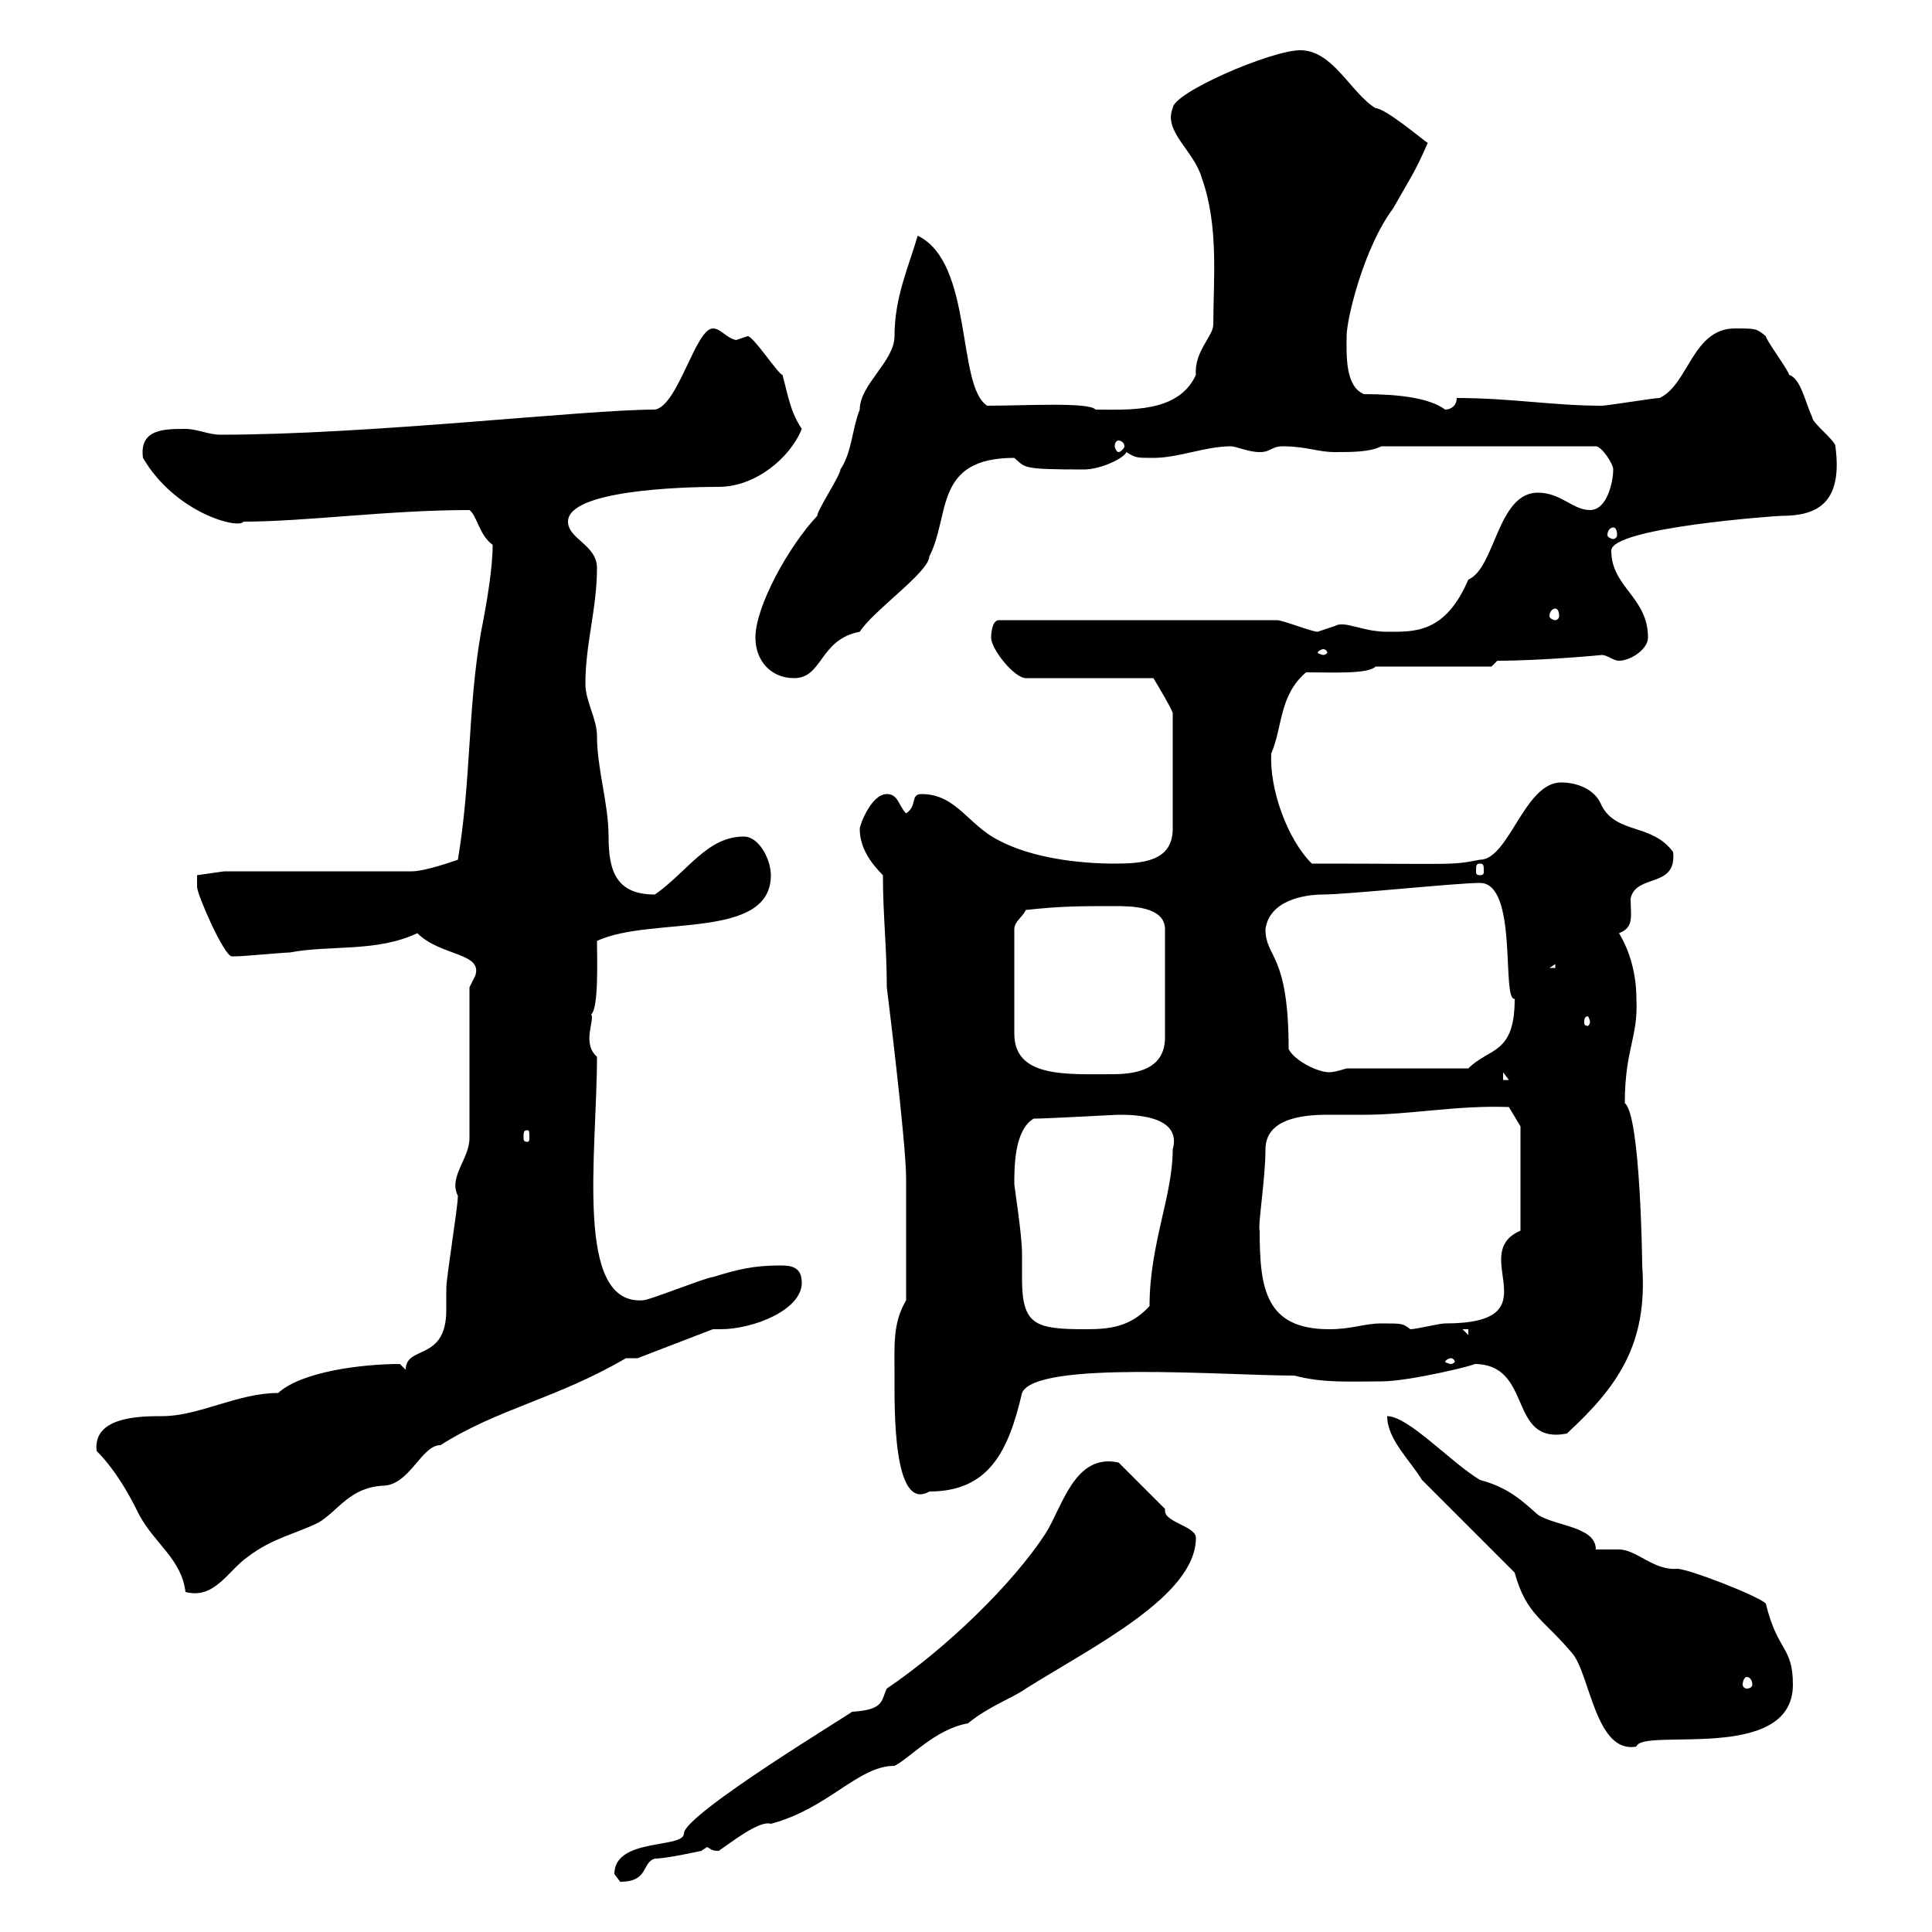 <svg xmlns="http://www.w3.org/2000/svg" xmlns:xlink="http://www.w3.org/1999/xlink" width="300" height="300"><path d="M95.40 291C95.40 291 96.30 292.20 96.30 292.20C100.80 292.20 99.60 289.20 101.70 288.60C103.50 288.60 108.90 287.40 108.90 287.40L109.80 286.80C110.40 287.10 110.40 287.40 111.60 287.40C113.40 286.20 117.90 282.60 119.70 283.20C128.70 280.80 133.20 274.20 138.90 274.20C141.30 273 145.20 268.50 150.30 267.60C153.60 264.90 157.20 263.70 159.30 262.20C169.80 255.60 185.70 247.80 185.70 238.80C185.70 237 180.90 236.40 180.90 234.60C180.90 234.60 180.90 234.60 180.90 234.30L173.70 227.10C166.80 225.60 165 234 162.30 238.20C157.20 246 147 255.90 137.70 262.20C136.80 264 137.40 265.50 132.30 265.80C132.60 265.80 106.20 281.70 106.20 284.70C106.20 287.10 95.40 285.30 95.40 291ZM235.20 244.20C237 250.80 239.70 251.40 244.20 256.80C246.90 260.10 247.80 272.40 254.10 271.20C255 268.20 278.40 273.90 278.40 261.60C278.40 255.60 276 256.50 274.20 249C273 247.80 262.20 243.60 260.40 243.60C256.80 243.90 254.10 240.60 251.40 240.60C250.50 240.60 249.30 240.60 247.80 240.60C247.80 237 241.50 237 238.80 235.20C236.40 233.10 234.30 231 229.80 229.80C225.30 227.10 218.70 219.90 215.40 219.90C215.40 223.50 219 226.80 220.80 229.80ZM271.20 260.40C271.80 260.40 272.10 261 272.10 261.60C272.10 261.90 271.80 262.20 271.20 262.20C270.90 262.20 270.60 261.90 270.60 261.60C270.60 261 270.90 260.40 271.20 260.40ZM15 225.30C18.60 228.90 21 234 21.60 235.20C24 239.70 28.20 242.10 28.80 247.20C33.30 248.40 35.40 243.90 38.40 241.80C42.30 238.80 45.90 238.20 49.50 236.40C52.50 234.60 54.30 231 59.40 230.70C63.60 230.70 65.40 224.40 68.40 224.40C77.40 218.70 86.40 217.20 97.20 210.90L99 210.90L110.70 206.40C111 206.40 111.60 206.40 111.90 206.40C117 206.40 124.50 203.40 124.50 199.20C124.50 196.80 123 196.50 121.20 196.50C117 196.50 114.60 197.10 110.70 198.30C109.80 198.30 100.80 201.90 99.90 201.90C89.10 202.80 92.70 179.10 92.70 164.10C90.30 162 92.40 158.40 91.80 157.50C93 156.60 92.70 148.50 92.70 146.10C101.10 142.20 119.70 146.10 119.70 135.90C119.70 133.50 117.90 129.90 115.50 129.90C109.80 129.90 106.80 135.30 101.70 138.90C95.70 138.90 94.50 135.30 94.50 129.90C94.50 124.80 92.70 119.40 92.70 114.30C92.70 111.60 90.90 108.90 90.90 106.20C90.90 99.90 92.70 94.50 92.70 88.20C92.70 84.60 88.20 83.70 88.20 81C88.20 76.20 105.30 75.60 111.60 75.60C117.30 75.60 122.70 71.10 124.50 66.60C122.70 63.90 122.40 61.50 121.50 58.20C120.90 58.20 117 52.20 116.10 52.20C116.10 52.20 114.30 52.80 114.30 52.80C112.80 52.50 111.90 51 110.70 51C108 51 105.30 63 101.70 63.60C90.60 63.60 57.60 67.50 34.20 67.50C32.40 67.50 30.60 66.60 28.80 66.60C25.50 66.60 21.60 66.60 22.20 71.10C27.30 79.80 37.20 82.20 37.80 81C47.40 81 60.30 79.20 72.90 79.20C74.10 80.10 74.40 83.10 76.50 84.60C76.50 88.20 75.60 93.60 74.70 98.10C72.60 110.10 73.20 120.90 71.10 133.50C70.20 133.80 66 135.30 63.90 135.30L34.80 135.30L30.60 135.90C30.60 135.90 30.60 137.10 30.60 137.70C30.60 138.90 34.80 148.50 36 148.50C36.60 148.50 36.60 148.50 36.60 148.50C37.80 148.50 44.10 147.90 45 147.90C51.30 146.70 58.50 147.90 64.80 144.90C68.40 148.50 75 147.90 73.80 151.50C73.80 151.50 72.90 153.30 72.90 153.30L72.90 176.70C72.90 180 69.60 182.70 71.10 185.70C71.10 187.50 69.30 198.30 69.30 200.10C69.30 200.70 69.30 201.90 69.30 203.40C69.30 211.50 63 208.80 63 212.70C63 212.70 62.10 211.80 62.10 211.80C56.10 211.80 46.80 213 43.20 216.30C36.90 216.30 30.90 219.90 25.20 219.90C21.90 219.90 14.40 219.90 15 225.30ZM138.90 213.60C138.90 218.40 138.60 234.90 144.30 231.60C153.60 231.60 156.60 225.30 158.70 216.30C160.80 211.20 190.20 213.60 201 213.60C205.50 214.80 209.70 214.50 214.50 214.50C219 214.50 229.80 211.80 228.90 211.80C238.20 211.80 234 224.40 243.30 222.60C251.10 215.40 255.90 208.80 255 196.50C255 195.60 254.70 173.10 252.30 171.30C252.30 162.90 254.40 161.10 254.10 155.10C254.10 151.50 253.20 147.90 251.40 144.90C253.80 144 253.20 142.20 253.20 139.50C254.10 135.60 260.40 138 259.80 132.30C256.50 127.80 251.10 129.60 248.70 125.10C247.80 122.70 245.10 121.50 242.40 121.50C236.70 121.50 234.30 133.50 229.80 133.50C225 134.40 226.80 134.10 203.70 134.10C199.80 130.20 197.10 122.40 197.40 117C199.20 112.80 198.60 108 202.80 104.40C207 104.40 212.40 104.70 213.60 103.50L231.60 103.50L232.50 102.60C239.40 102.60 249 101.70 248.70 101.70C249.60 101.70 250.50 102.60 251.40 102.60C253.20 102.60 255.90 100.80 255.90 99C255.90 92.70 250.20 91.20 250.20 85.50C250.20 81.90 276 80.10 276.60 80.10C282 80.10 286.20 78.30 285 69.30C285 68.40 281.40 65.70 281.40 64.80C280.20 62.10 279.60 58.80 277.80 58.20C277.80 57.60 274.20 52.80 274.20 52.20C272.70 51 272.70 51 269.40 51C262.80 51 262.20 59.70 257.70 61.80C256.80 61.80 249.60 63 248.70 63C241.20 63 234.60 61.80 226.20 61.80C226.20 63 225.30 63.60 224.40 63.60C222 61.80 217.20 61.20 211.80 61.20C208.80 60 209.10 54.90 209.10 52.20C209.10 49.50 211.80 38.40 216.30 32.40C219 27.60 219.60 27 221.70 22.20C220.80 21.60 215.10 16.80 213.60 16.80C213.60 16.80 213.60 16.80 213.60 16.80C209.70 14.40 207 7.80 201.90 7.80C197.40 7.80 182.10 14.40 182.10 16.80C180.60 20.40 185.40 23.40 186.60 27.60C189.30 35.10 188.40 43.50 188.40 50.40C188.40 52.20 185.40 54.60 185.70 58.20C183 64.20 175.20 63.60 170.10 63.60C169.20 62.40 159 63 153.30 63C148.50 60 151.20 40.80 142.50 36.60C141 41.70 138.90 46.20 138.90 52.20C138.90 56.10 133.50 59.70 133.50 63.60C132.30 66.60 132.30 70.20 130.50 72.90C130.50 73.80 126.90 79.20 126.90 80.10C122.40 84.90 117.30 94.20 117.30 99C117.30 102.60 119.70 105.30 123.30 105.30C127.80 105.30 127.20 99.30 133.50 98.10C135.60 94.80 144.30 88.80 144.30 86.40C147.60 80.10 144.90 71.10 157.50 71.10C159.30 72.60 158.40 72.90 168.30 72.90C171 72.90 174.60 71.10 174.90 70.20C176.40 71.10 176.40 71.10 179.10 71.10C183 71.10 187.20 69.30 191.10 69.30C192 69.30 193.80 70.20 195.60 70.20C197.40 70.20 197.40 69.30 199.20 69.30C202.80 69.30 204.60 70.20 207.30 70.20C210 70.20 212.70 70.20 214.50 69.30L247.80 69.30C248.70 69.30 250.50 72 250.50 72.90C250.50 74.70 249.60 79.20 246.90 79.20C244.20 79.20 242.40 76.50 238.80 76.50C232.50 76.50 232.20 88.20 228 90C224.40 98.40 219.60 98.10 215.40 98.10C211.50 98.10 208.80 96.30 207.30 97.20C207.30 97.20 204.60 98.10 204.60 98.10C203.70 98.10 199.20 96.30 198.30 96.30L155.10 96.30C153.90 96.30 153.90 99 153.90 99C153.90 100.80 157.50 105.30 159.30 105.30L179.10 105.30C180 106.80 181.80 109.80 182.10 110.70L182.10 128.70C182.10 133.80 177.30 134.10 173.10 134.10C167.40 134.10 160.20 133.20 155.10 130.50C150.30 128.10 148.50 123.30 143.10 123.30C141.30 123.30 142.50 125.10 140.70 126.30C139.50 125.10 139.50 123.30 137.70 123.30C135.30 123.30 133.50 128.10 133.50 128.70C133.50 131.70 135.30 134.10 137.10 135.90C137.10 142.20 137.70 147 137.70 153.30C137.70 153.30 140.70 177.30 140.70 183L140.70 201.90C138.60 205.50 138.90 208.80 138.90 213.60ZM225.30 210.90C225.60 210.90 225.90 211.20 225.90 211.50C225.90 211.50 225.60 211.80 225.30 211.80C225 211.80 224.40 211.50 224.40 211.50C224.40 211.20 225 210.90 225.30 210.90ZM227.10 206.40L228 206.40L228 207.30ZM157.50 183.90C157.50 181.20 157.50 175.50 160.50 173.70C162.60 173.70 173.10 173.10 173.70 173.10C175.80 173.10 183.60 173.10 182.10 178.50C182.10 185.70 178.50 193.20 178.50 202.80C175.50 206.10 172.20 206.40 168.60 206.40C160.80 206.40 158.70 205.80 158.70 198.60C158.70 197.10 158.70 195.60 158.70 194.70C158.70 191.70 157.50 184.20 157.50 183.90ZM195.60 191.10C195.30 190.20 196.50 183 196.50 178.50C196.50 173.70 202.20 173.10 206.10 173.10C208.20 173.10 210.60 173.10 211.80 173.10C219 173.10 226.20 171.60 234.30 171.90L236.10 174.90L236.10 191.10C227.70 194.70 241.50 205.50 224.40 205.50C223.50 205.50 219.90 206.40 219 206.40C217.80 205.50 217.80 205.50 214.50 205.50C211.80 205.50 210 206.40 206.40 206.40C196.50 206.40 195.60 200.10 195.60 191.10ZM81.90 175.50C82.20 175.50 82.20 175.80 82.20 176.70C82.20 177 82.20 177.30 81.90 177.30C81.30 177.30 81.30 177 81.30 176.70C81.30 175.80 81.30 175.50 81.90 175.50ZM233.40 166.50L234.30 167.70L233.40 167.70ZM159.30 141.30C164.70 140.70 167.70 140.70 173.10 140.70C175.50 140.70 180.90 140.70 180.90 144.30L180.90 161.10C180.90 165.90 176.70 166.80 172.80 166.80C165.60 166.80 157.50 167.40 157.50 160.50L157.50 144.30C157.50 143.10 158.70 142.50 159.30 141.30ZM200.10 162.90C200.10 147.90 196.50 148.80 196.50 144.30C197.10 139.80 202.50 138.90 205.50 138.90C209.10 138.90 226.20 137.10 229.80 137.10C235.80 137.10 233.10 155.40 235.20 155.10C235.20 163.80 231.30 162.60 228 165.90L209.10 165.90C209.10 165.90 207.30 166.50 206.40 166.50C204.60 166.50 201 164.70 200.10 162.90ZM246.90 158.70C246.90 159 246.60 159.30 246.60 159.30C246 159.30 246 159 246 158.70C246 158.40 246 157.80 246.60 157.80C246.60 157.80 246.90 158.40 246.90 158.70ZM241.50 149.70L241.50 150.30L240.60 150.30ZM229.80 134.10C230.40 134.10 230.40 134.40 230.40 135.30C230.40 135.60 230.40 135.90 229.80 135.90C229.20 135.90 229.20 135.60 229.20 135.30C229.20 134.40 229.20 134.10 229.80 134.10ZM205.50 100.80C205.80 100.80 206.10 101.10 206.10 101.40C206.10 101.40 205.80 101.70 205.50 101.70C205.20 101.70 204.60 101.40 204.60 101.40C204.60 101.10 205.20 100.80 205.50 100.80ZM241.50 94.50C241.80 94.50 242.10 94.80 242.10 95.70C242.10 96 241.80 96.30 241.50 96.30C241.20 96.30 240.60 96 240.60 95.70C240.60 94.80 241.20 94.50 241.50 94.50ZM250.50 81.90C250.80 81.90 251.10 82.20 251.10 83.10C251.10 83.40 250.80 83.70 250.50 83.70C250.20 83.70 249.60 83.40 249.60 83.10C249.60 82.20 250.20 81.90 250.50 81.90ZM173.70 68.40C174 68.40 174.60 68.70 174.60 69.30C174.60 69.60 174 70.20 173.70 70.20C173.40 70.20 173.10 69.60 173.10 69.30C173.10 68.70 173.40 68.40 173.70 68.40Z"/></svg>